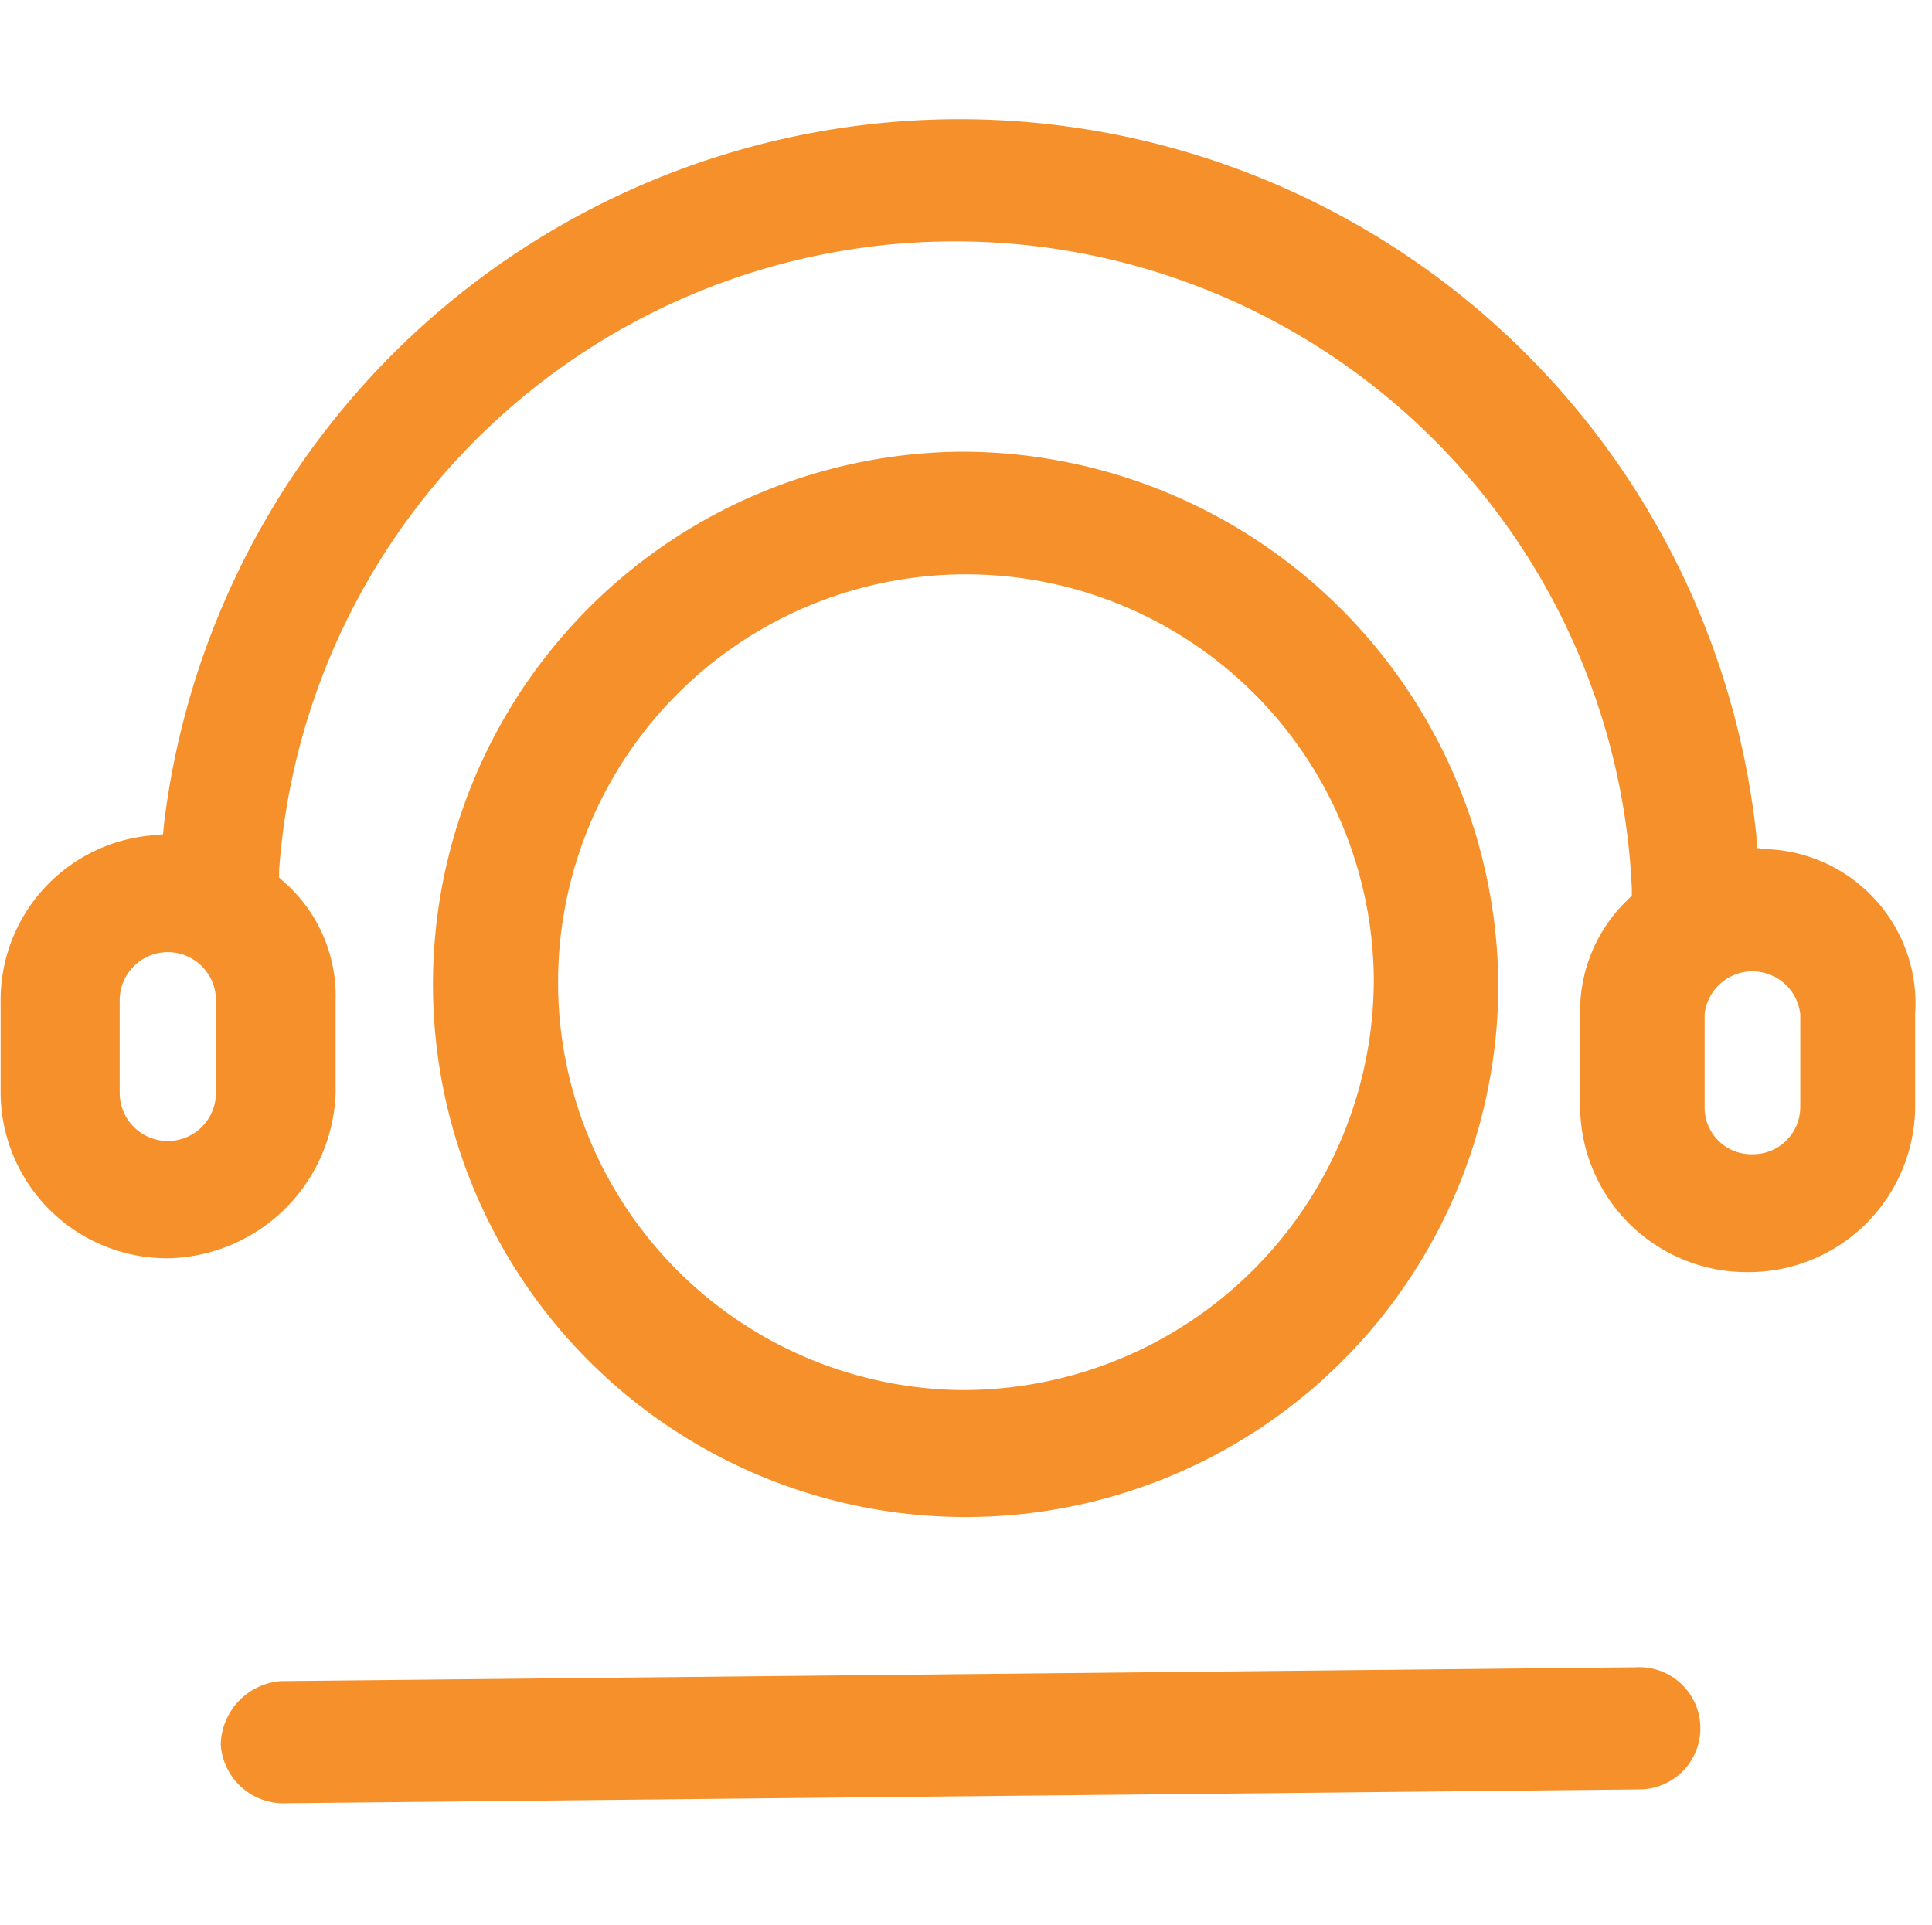 <?xml version="1.0" encoding="UTF-8"?> <svg xmlns="http://www.w3.org/2000/svg" id="icon_6" width="32.12" height="32" viewBox="0 0 32.12 32"><defs><style> .cls-1, .cls-2 { fill: #f6902b; } .cls-1 { opacity: 0; } .cls-2 { fill-rule: evenodd; } </style></defs><rect id="图标位置" class="cls-1" x="0.12" width="32" height="32"></rect><path id="形状_16" data-name="形状 16" class="cls-2" d="M1203.55,1894a1.043,1.043,0,0,0,1.07.98l22.52-.23a1.016,1.016,0,1,0-.07-2.03l-22.52.23A1.081,1.081,0,0,0,1203.55,1894Zm12.29-21.49a8.856,8.856,0,1,0,8.95,8.82A8.926,8.926,0,0,0,1215.84,1872.51Zm0,15.6a6.781,6.781,0,1,1,6.88-6.78A6.831,6.831,0,0,1,1215.84,1888.11Zm13.1-1.96a2.768,2.768,0,0,0,2.78-2.75v-1.54a2.569,2.569,0,0,0-2.42-2.74l-0.21-.02-0.01-.21a13.323,13.323,0,0,0-26.47-.22l-0.02.2-0.2.02a2.749,2.749,0,0,0-2.5,2.74v1.54a2.768,2.768,0,0,0,2.78,2.75,2.844,2.844,0,0,0,2.79-2.75v-1.54a2.525,2.525,0,0,0-.85-1.96l-0.09-.08v-0.12a11.265,11.265,0,0,1,22.49.31v0.11l-0.08.08a2.558,2.558,0,0,0-.78,1.89v1.54A2.77,2.77,0,0,0,1228.94,1886.15Zm-25.47-2.98a0.8,0.8,0,0,1-1.6,0v-1.54a0.8,0.8,0,0,1,1.6,0v1.54Zm24.75-1.31a0.8,0.8,0,0,1,1.59,0v1.54a0.785,0.785,0,0,1-.79.79,0.776,0.776,0,0,1-.8-0.79v-1.54Z" transform="translate(-1199.88 -1865)"></path></svg> 